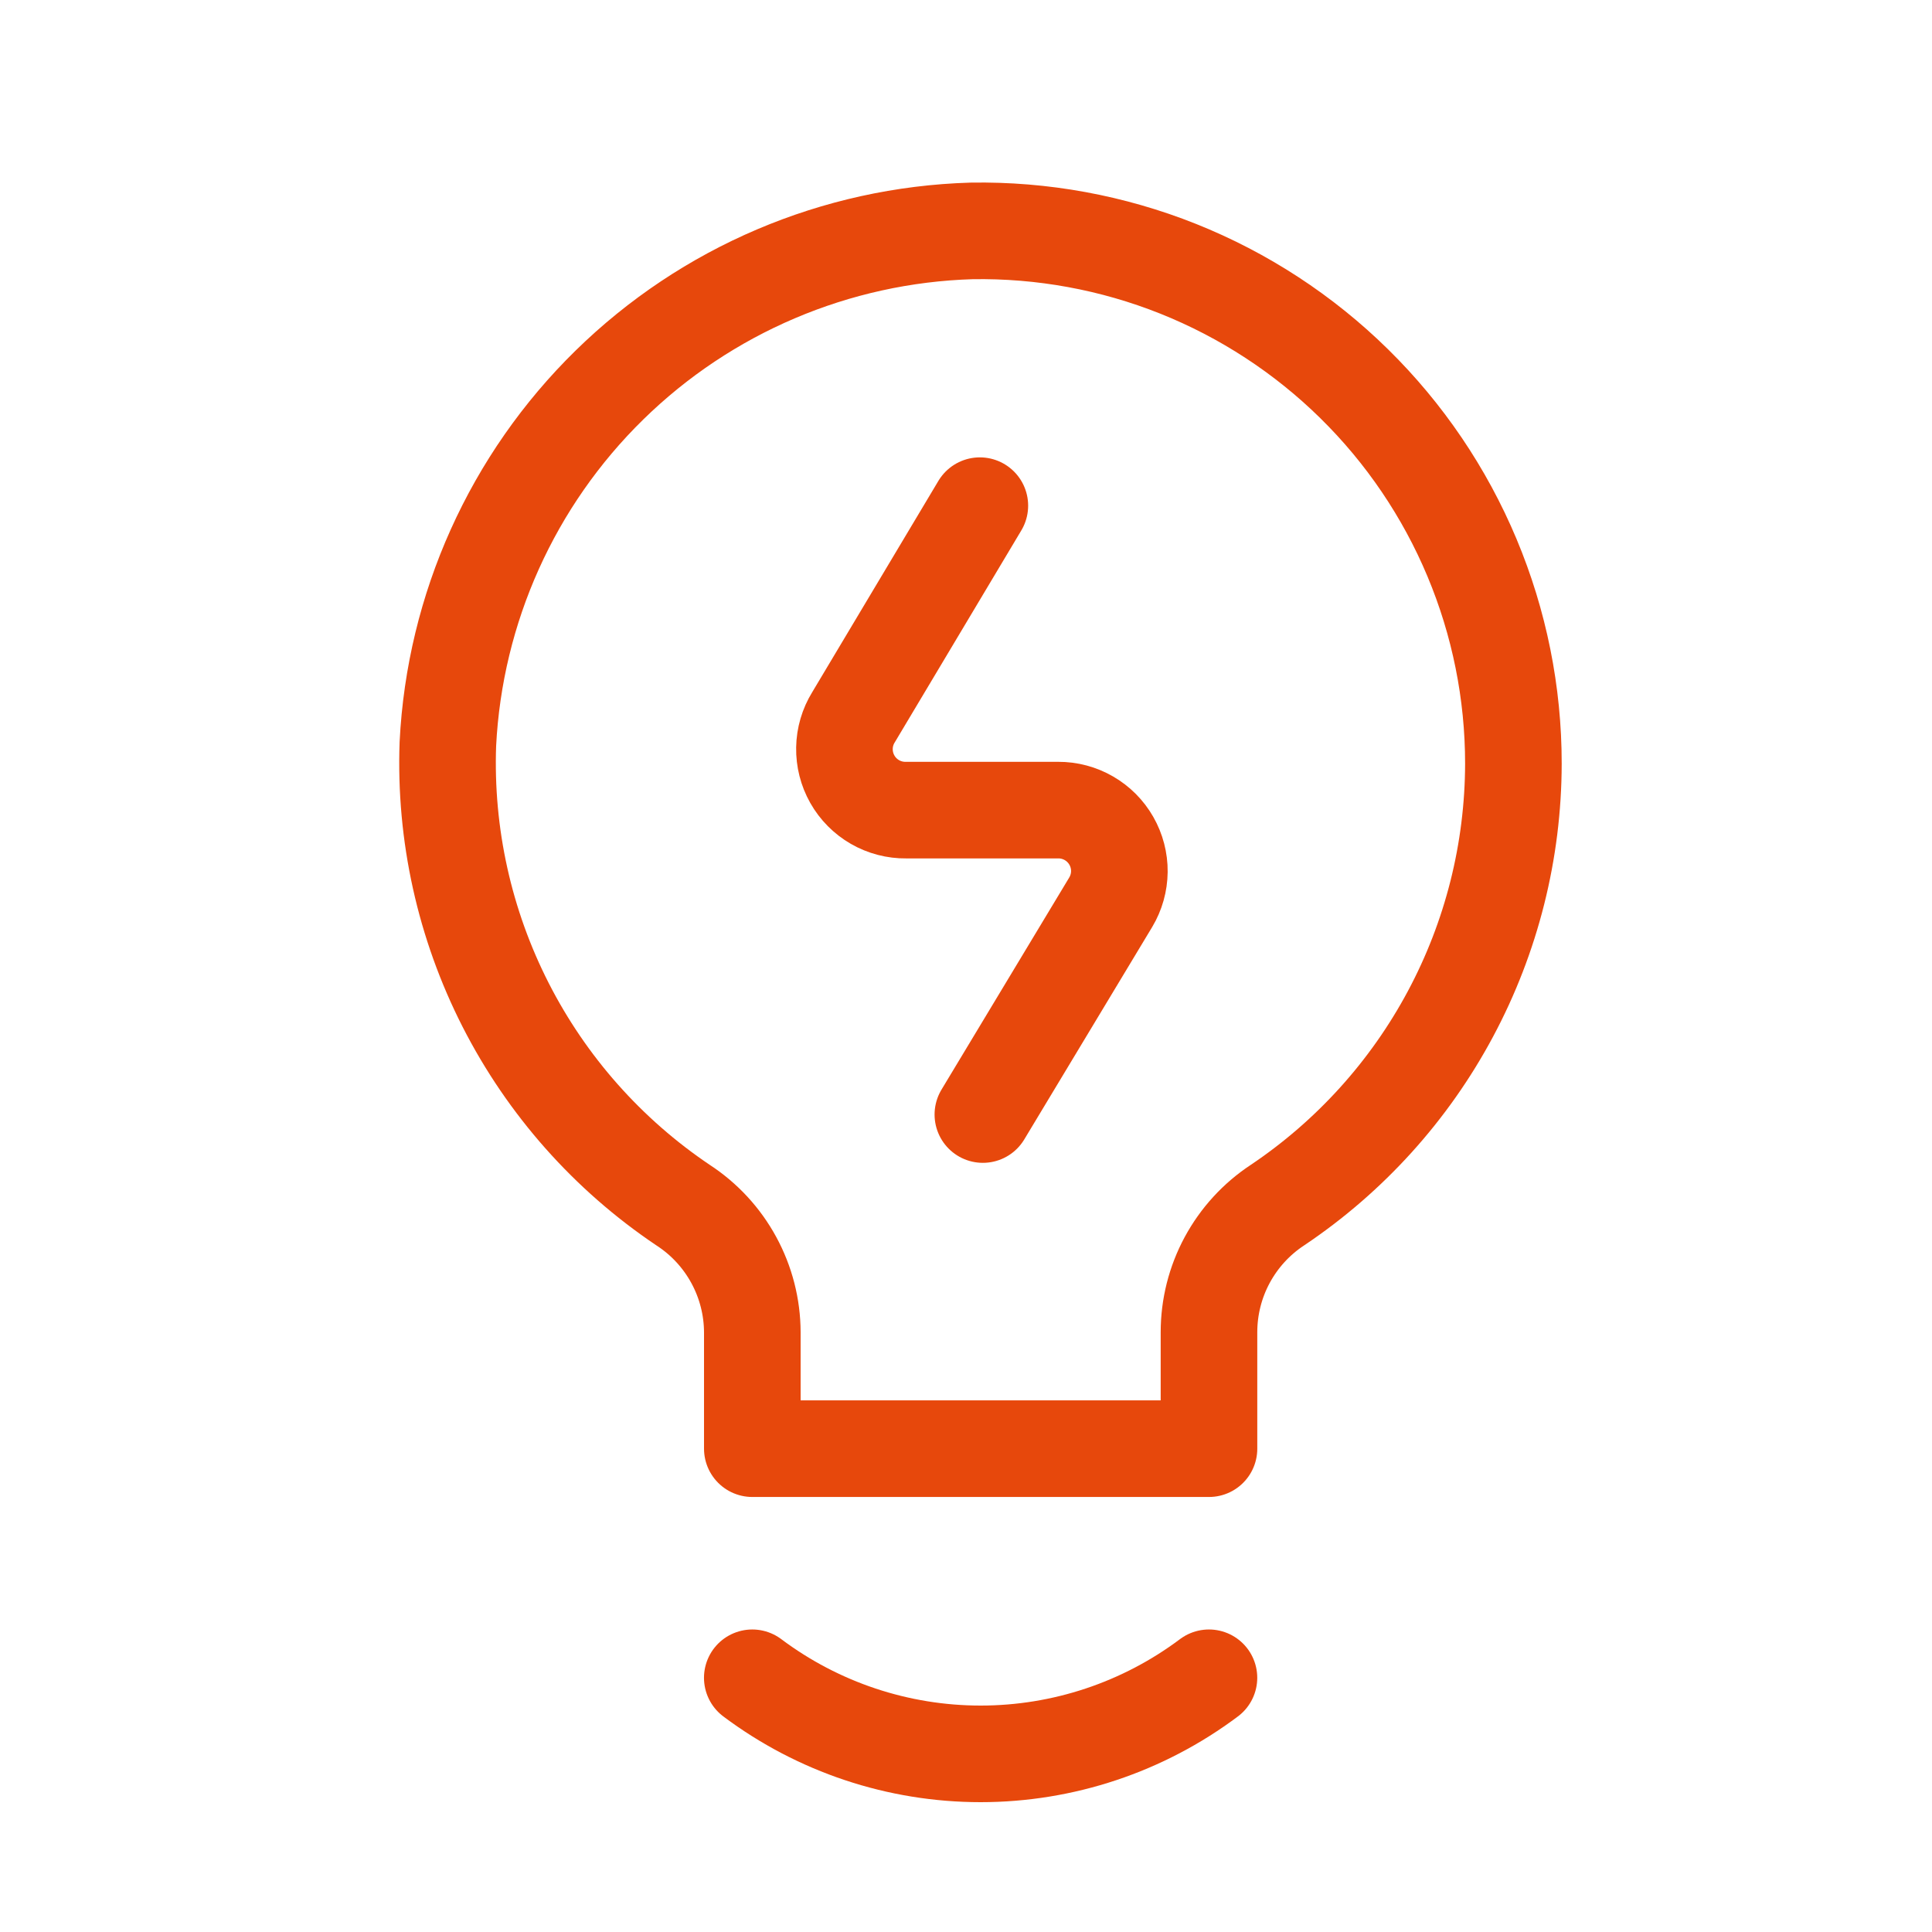 <svg width="60" height="60" viewBox="0 0 60 60" fill="none" xmlns="http://www.w3.org/2000/svg">
<rect width="60" height="60" fill="white"/>
<path d="M47 23.717C47.001 21.52 46.563 19.345 45.714 17.319C44.865 15.293 43.621 13.456 42.054 11.916C40.488 10.376 38.63 9.163 36.59 8.348C34.55 7.534 32.368 7.134 30.171 7.171C25.954 7.297 21.939 9.006 18.926 11.958C15.912 14.91 14.121 18.889 13.909 23.102C13.808 25.914 14.426 28.705 15.704 31.211C16.982 33.717 18.878 35.856 21.213 37.426C21.871 37.854 22.412 38.439 22.787 39.128C23.163 39.817 23.361 40.589 23.364 41.373V44.99H37.546V41.373C37.546 40.591 37.74 39.821 38.111 39.132C38.483 38.443 39.019 37.856 39.673 37.426C41.924 35.916 43.769 33.876 45.047 31.485C46.325 29.095 46.995 26.427 47 23.717Z" stroke="#E7480C" stroke-width="3" stroke-linecap="round" stroke-linejoin="round"/>
<path d="M37.545 52.105C35.499 53.639 33.011 54.468 30.454 54.468C27.897 54.468 25.409 53.639 23.363 52.105" stroke="#E7480C" stroke-width="3" stroke-linecap="round" stroke-linejoin="round"/>
<path d="M30.43 15.704L26.506 22.275C26.328 22.563 26.231 22.893 26.225 23.232C26.219 23.57 26.303 23.904 26.47 24.199C26.636 24.493 26.879 24.738 27.172 24.907C27.465 25.076 27.799 25.163 28.137 25.159H32.864C33.199 25.157 33.528 25.245 33.818 25.413C34.108 25.58 34.348 25.822 34.514 26.113C34.68 26.404 34.766 26.734 34.763 27.068C34.759 27.403 34.667 27.731 34.495 28.019L30.524 34.613" stroke="#E7480C" stroke-width="3" stroke-linecap="round" stroke-linejoin="round"/>
</svg>
